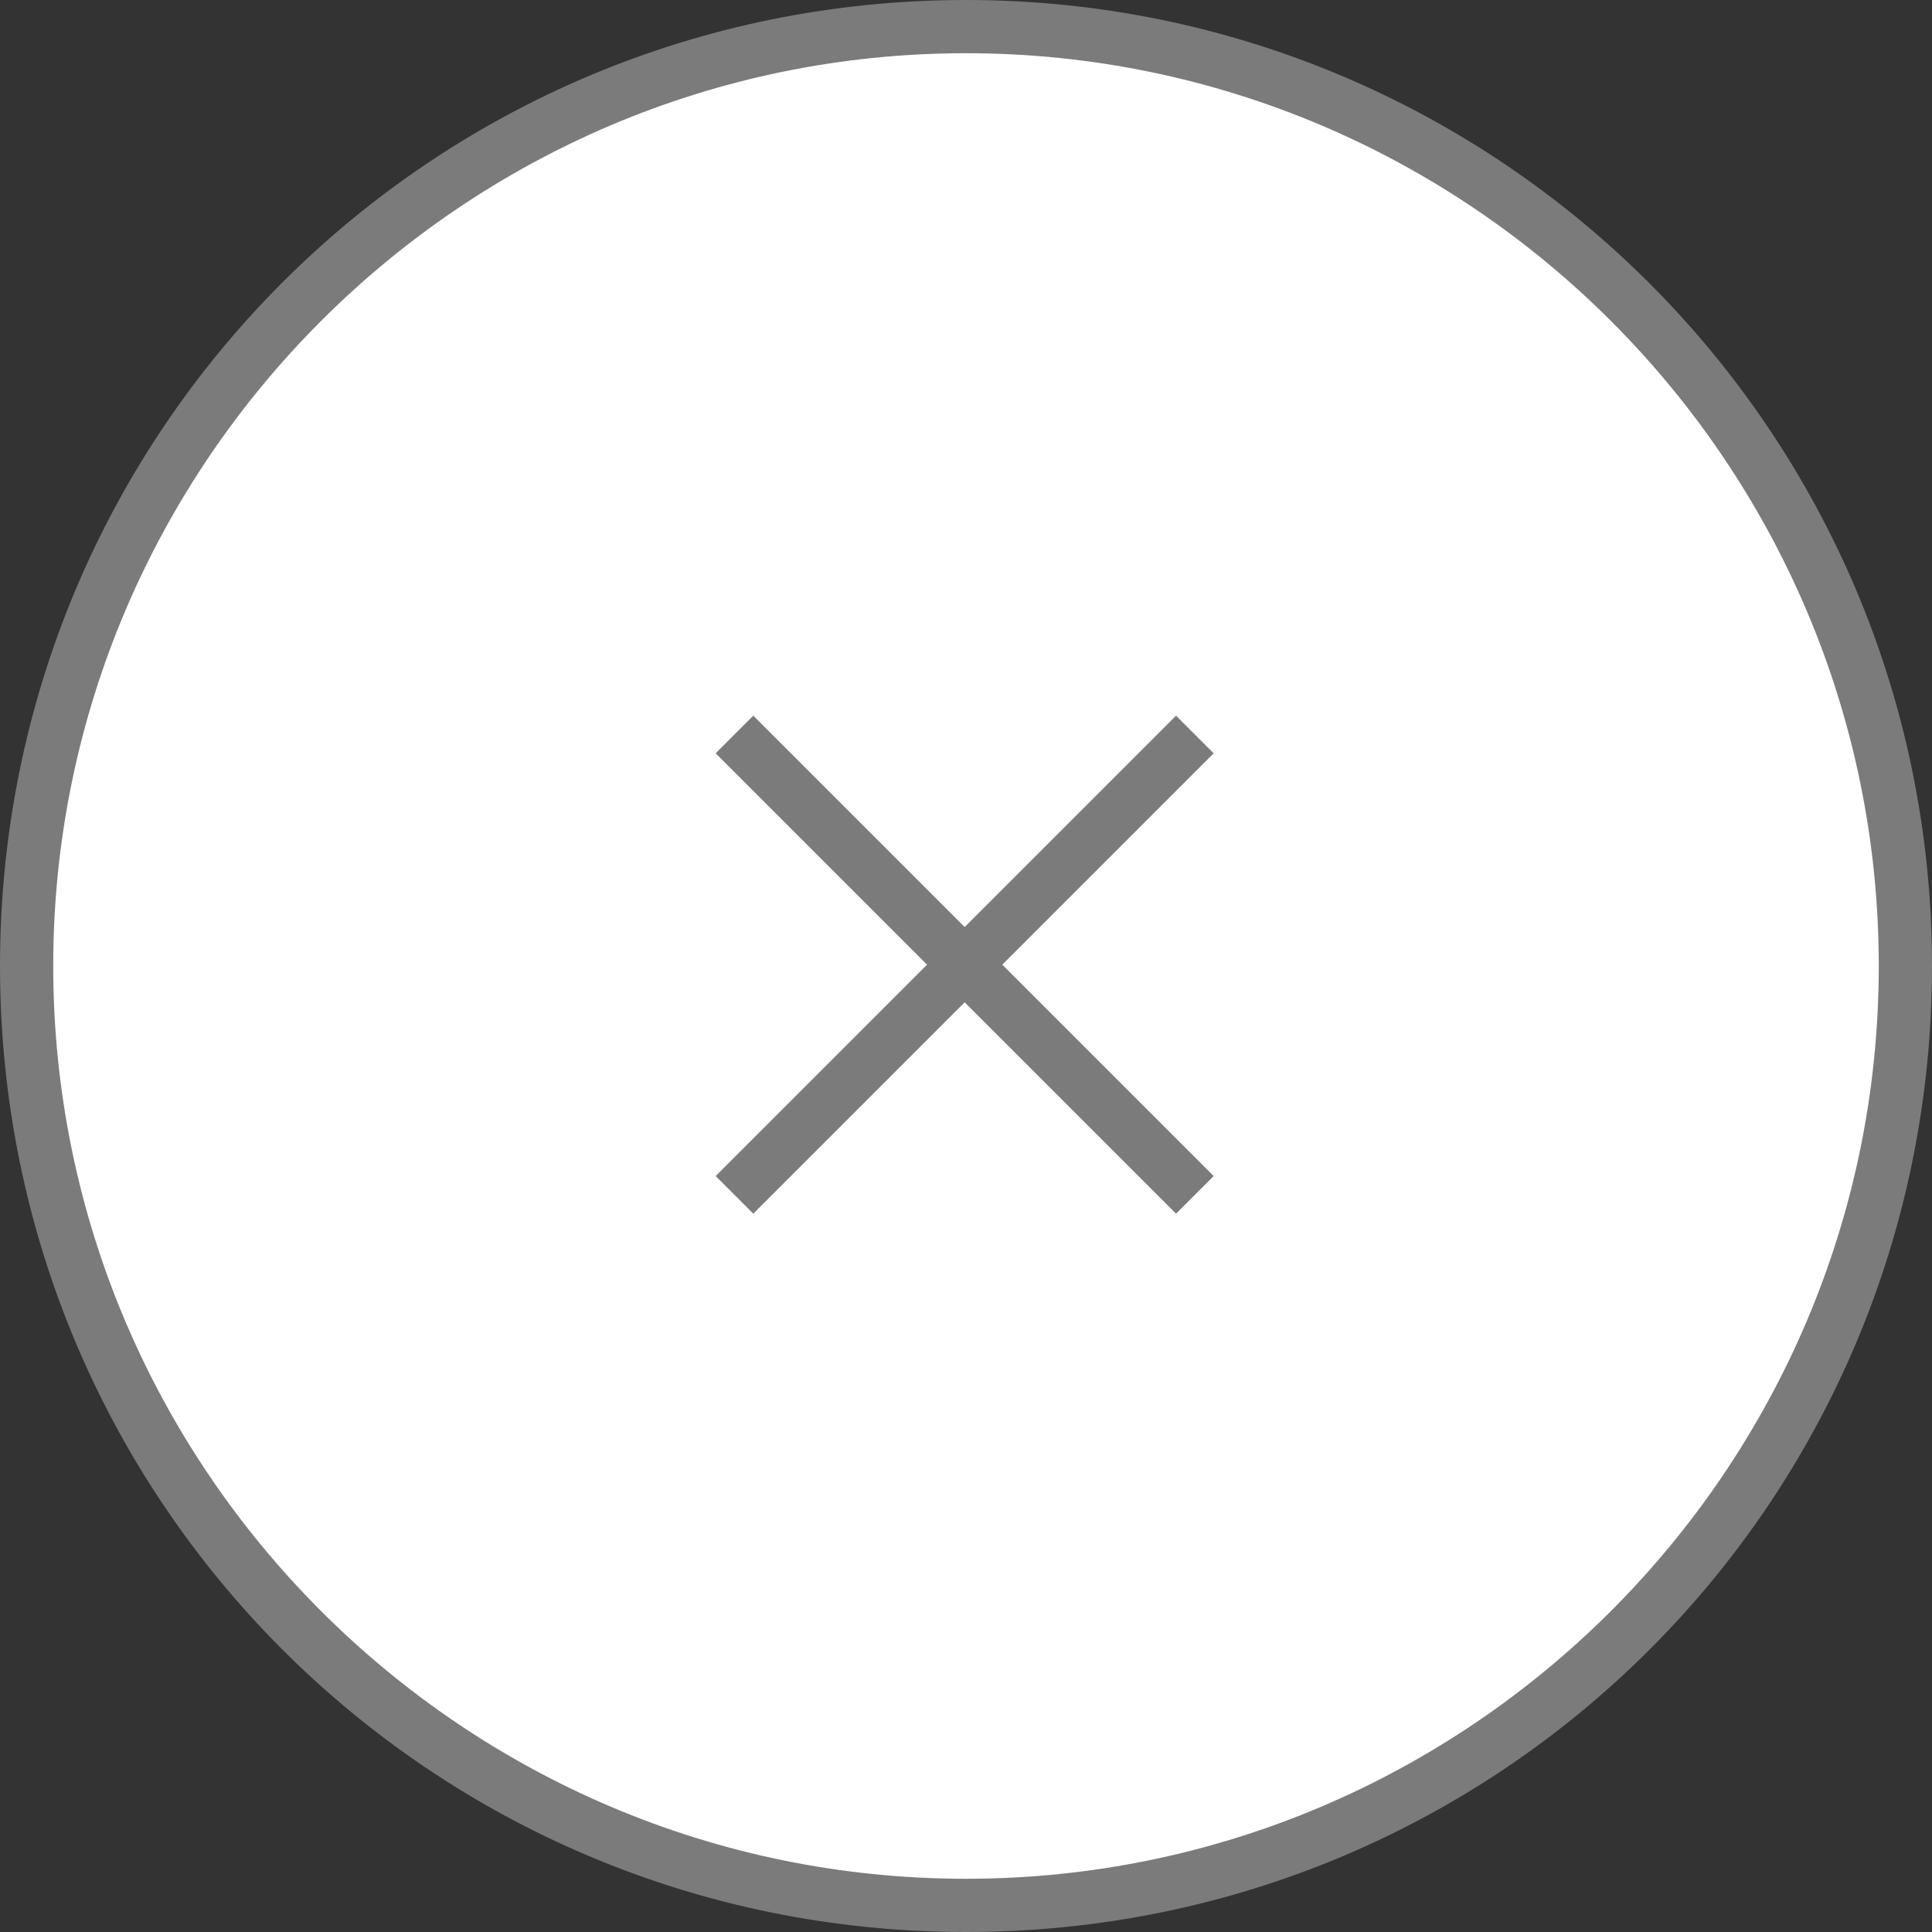 <?xml version="1.0" encoding="utf-8"?>
<!-- Generator: Adobe Illustrator 22.0.1, SVG Export Plug-In . SVG Version: 6.00 Build 0)  -->
<svg version="1.1" id="Layer_1" xmlns="http://www.w3.org/2000/svg" xmlns:xlink="http://www.w3.org/1999/xlink" x="0px" y="0px"
	 viewBox="0 0 72.6 72.6" style="enable-background:new 0 0 72.6 72.6;" xml:space="preserve">
<rect x="0" y="0" width="72.6" height="72.6" fill="#333333" stroke="none"/>
<style type="text/css">
	.st0{fill:#FFFFFF;}
	.st1{fill:#7B7B7B;}
	.st2{fill:none;stroke:#7B7B7B;stroke-width:2;stroke-miterlimit:10;}
</style>
<title>close</title>
<g id="Layer_2_1_">
	<g id="Layer_1-2">
		<g>
			<circle class="st0" cx="36.3" cy="36.3" r="35.3"/>
			<path class="st1" d="M36.3,2c18.9,0,34.3,15.4,34.3,34.3S55.2,70.6,36.3,70.6S2,55.2,2,36.3S17.4,2,36.3,2 M36.3,0
				C16.2,0,0,16.2,0,36.3s16.2,36.3,36.3,36.3s36.3-16.2,36.3-36.3S56.3,0,36.3,0L36.3,0z"/>
		</g>
		<line class="st2" x1="27.6" y1="27.6" x2="44.9" y2="44.9"/>
		<line class="st2" x1="44.9" y1="27.6" x2="27.6" y2="44.9"/>
	</g>
</g>
</svg>
